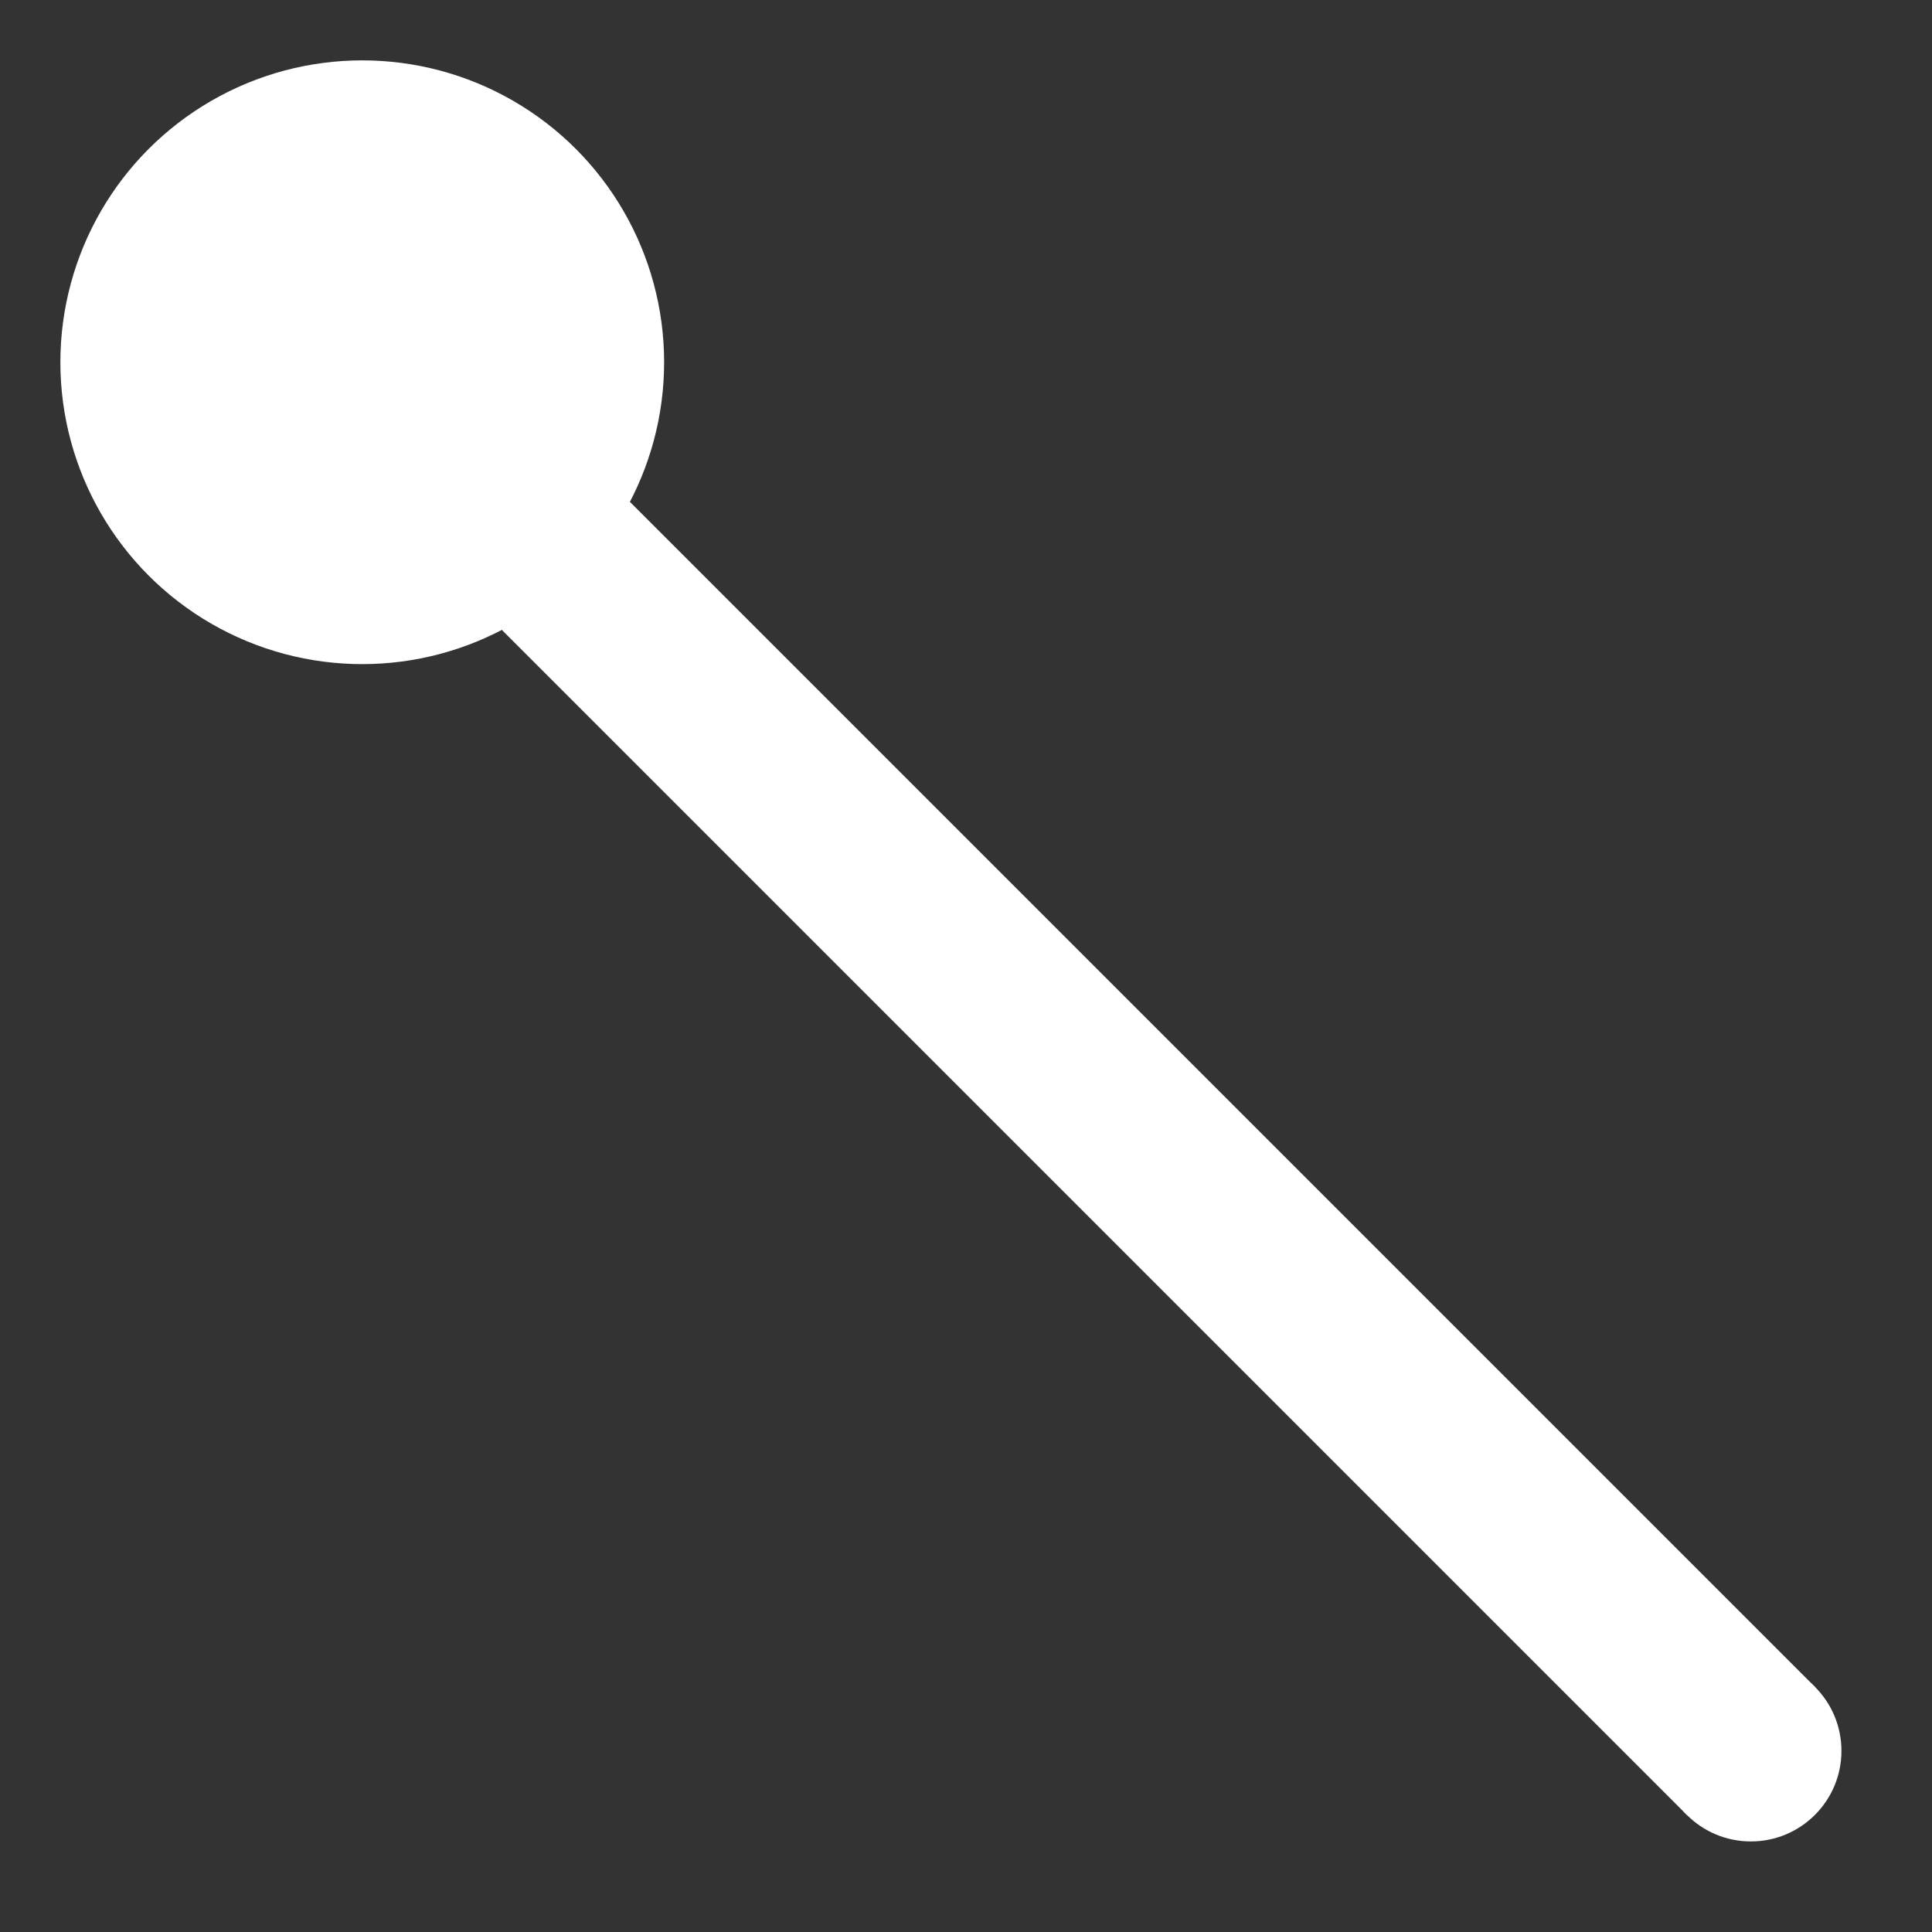 <svg width="64" height="64" viewBox="0 0 64 64" fill="none" xmlns="http://www.w3.org/2000/svg">
     <rect x="0" y="0" width="64" height="64" fill="#333333" stroke="none"/>
     <circle cx="12" cy="12" r="10" fill="#fff" />
     <line x1="8" y1="8" x2="58" y2="58" stroke="#fff" stroke-width="6" />
     <circle cx="58" cy="58" r="3" fill="#fff" />
</svg>
